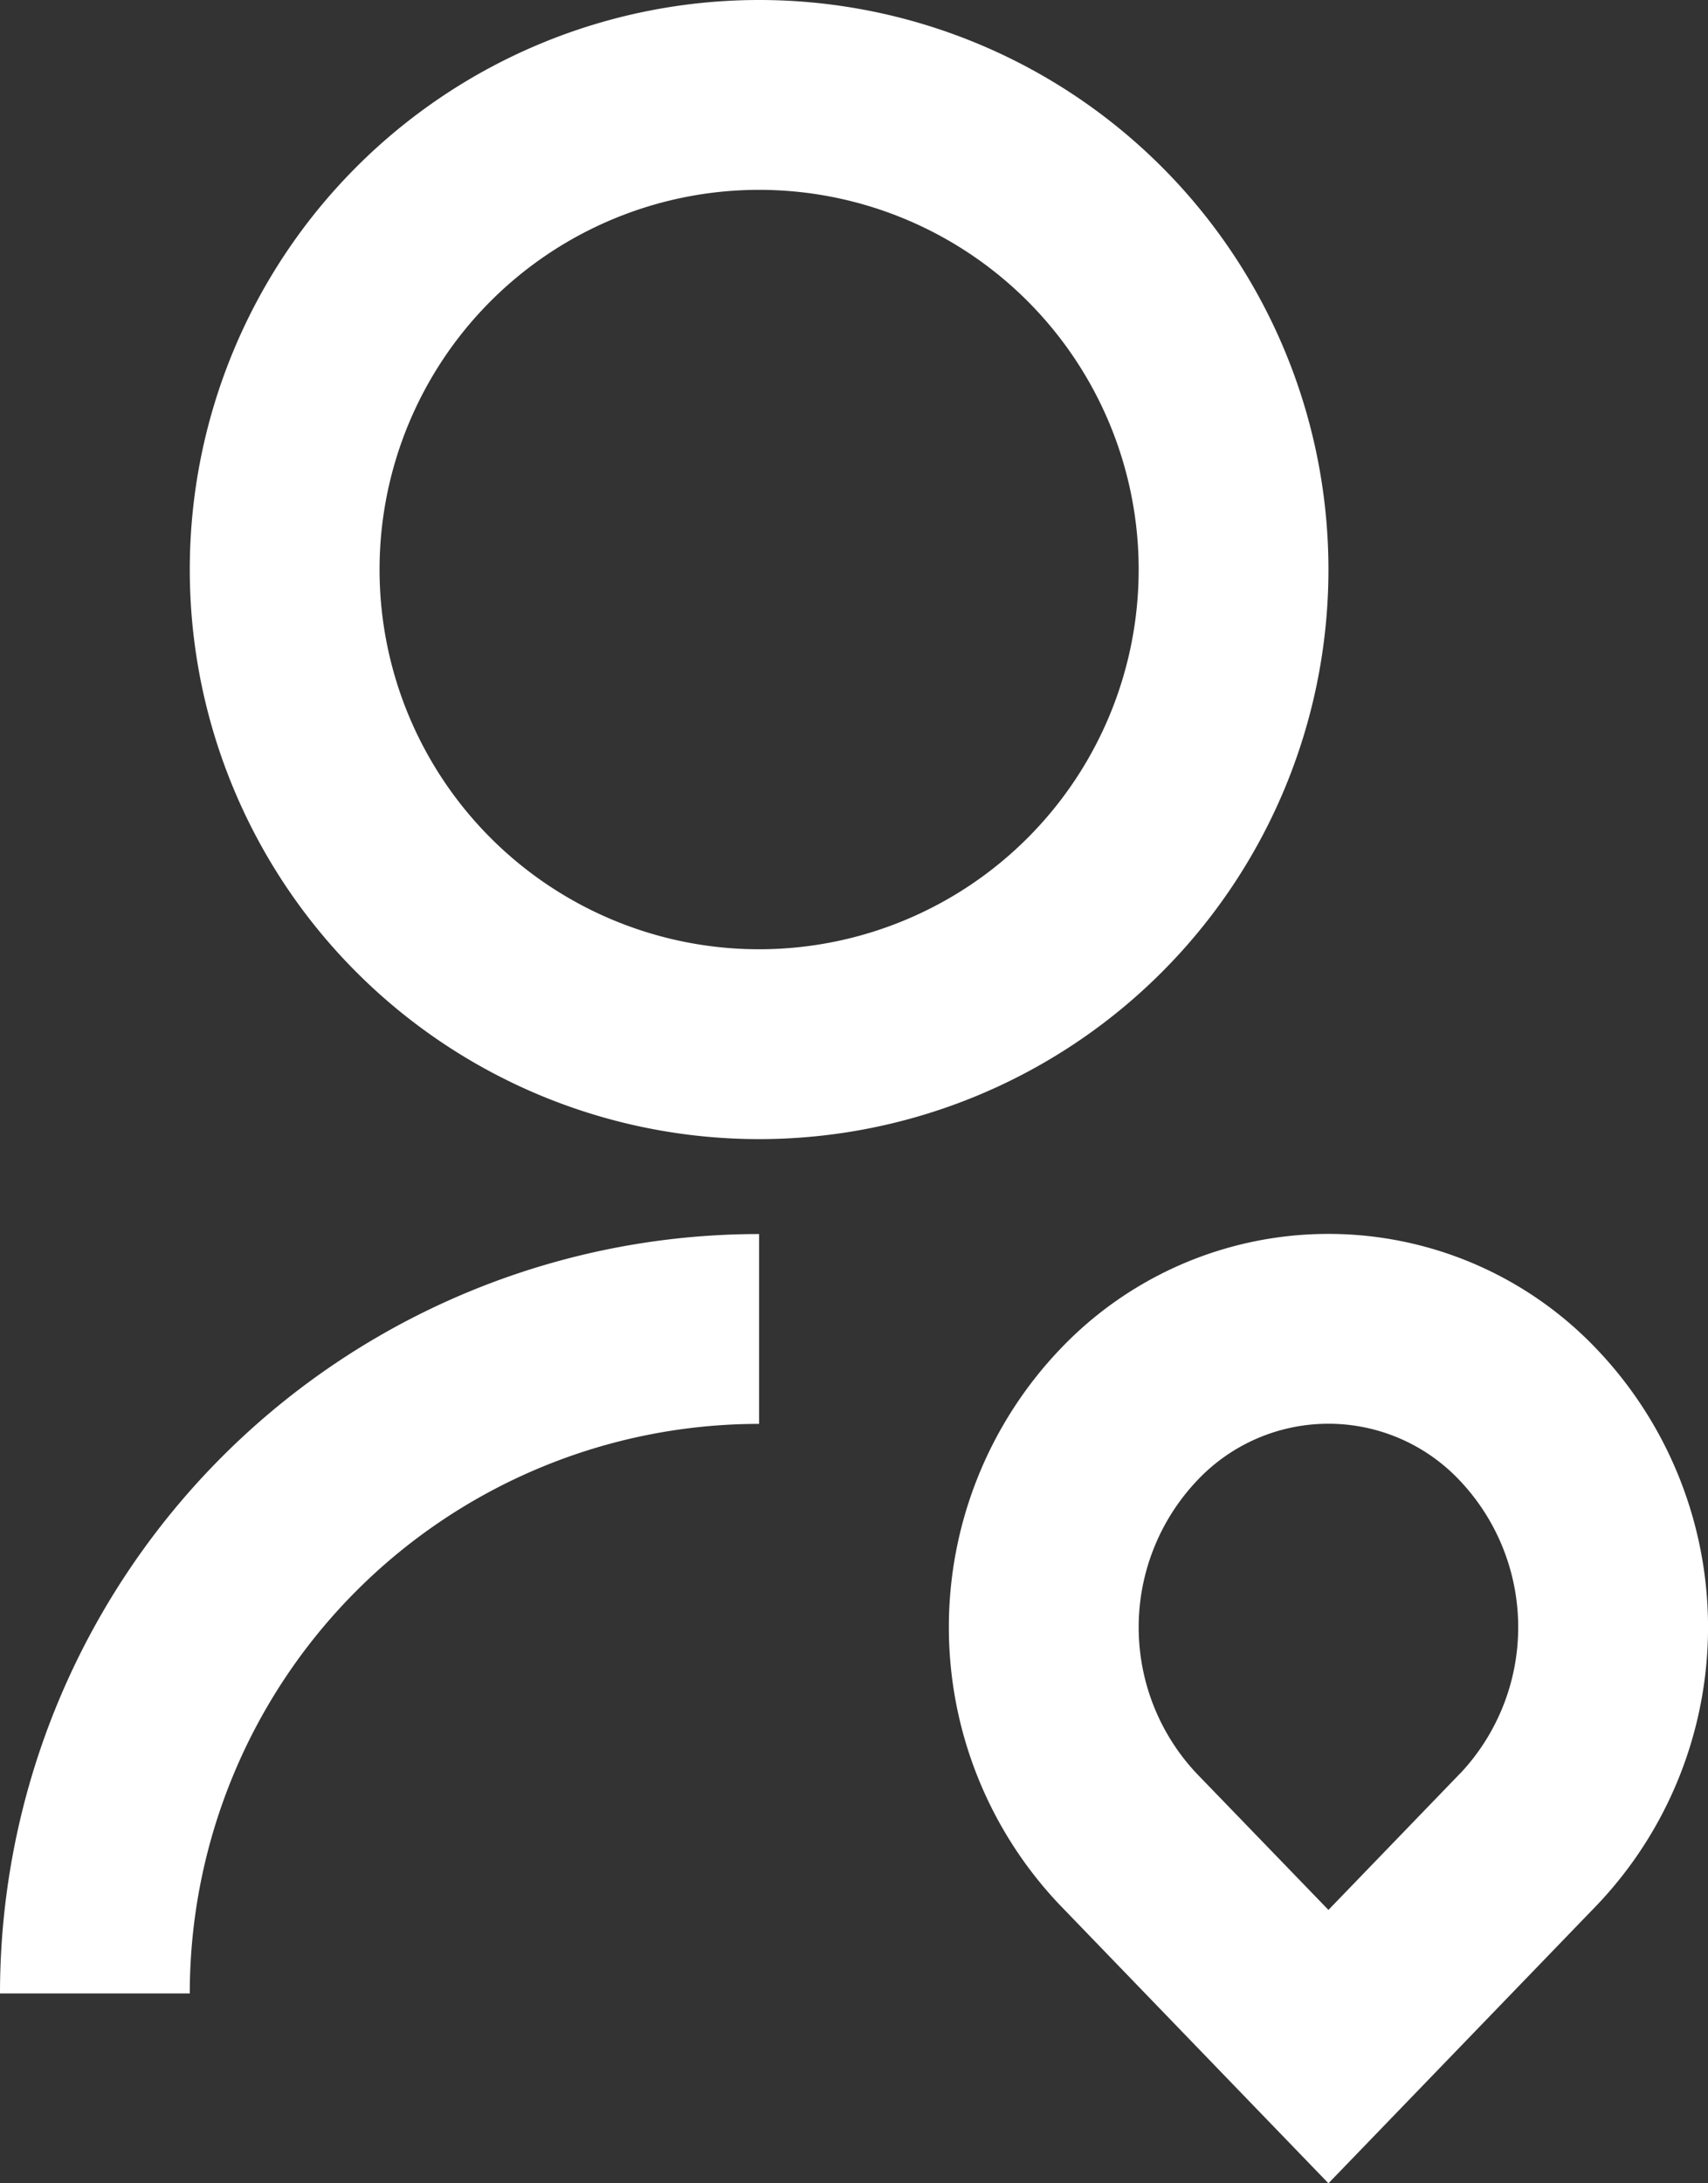 <svg id="formation-presentielle" xmlns="http://www.w3.org/2000/svg" width="18" height="23" viewBox="0 0 18 23">
  <rect x="0" y="0" width="18" height="23" fill="#333333" stroke="none"/>
  <path id="Tracé_65" data-name="Tracé 65" d="M12,14v2a6,6,0,0,0-6,6H4a8,8,0,0,1,8-8Zm0-1a6,6,0,1,1,6-6A6,6,0,0,1,12,13Zm0-2A4,4,0,1,0,8,7,4,4,0,0,0,12,11Zm8.828,10.071L18,24l-2.828-2.929a4.245,4.245,0,0,1,0-5.858,3.9,3.9,0,0,1,5.656,0A4.245,4.245,0,0,1,20.828,21.071Zm-1.438-1.39a2.247,2.247,0,0,0,0-3.078,1.9,1.9,0,0,0-2.78,0,2.248,2.248,0,0,0,0,3.079L18,21.12l1.39-1.44Z" transform="translate(-4 -1)" fill="#fff"/>
</svg>
